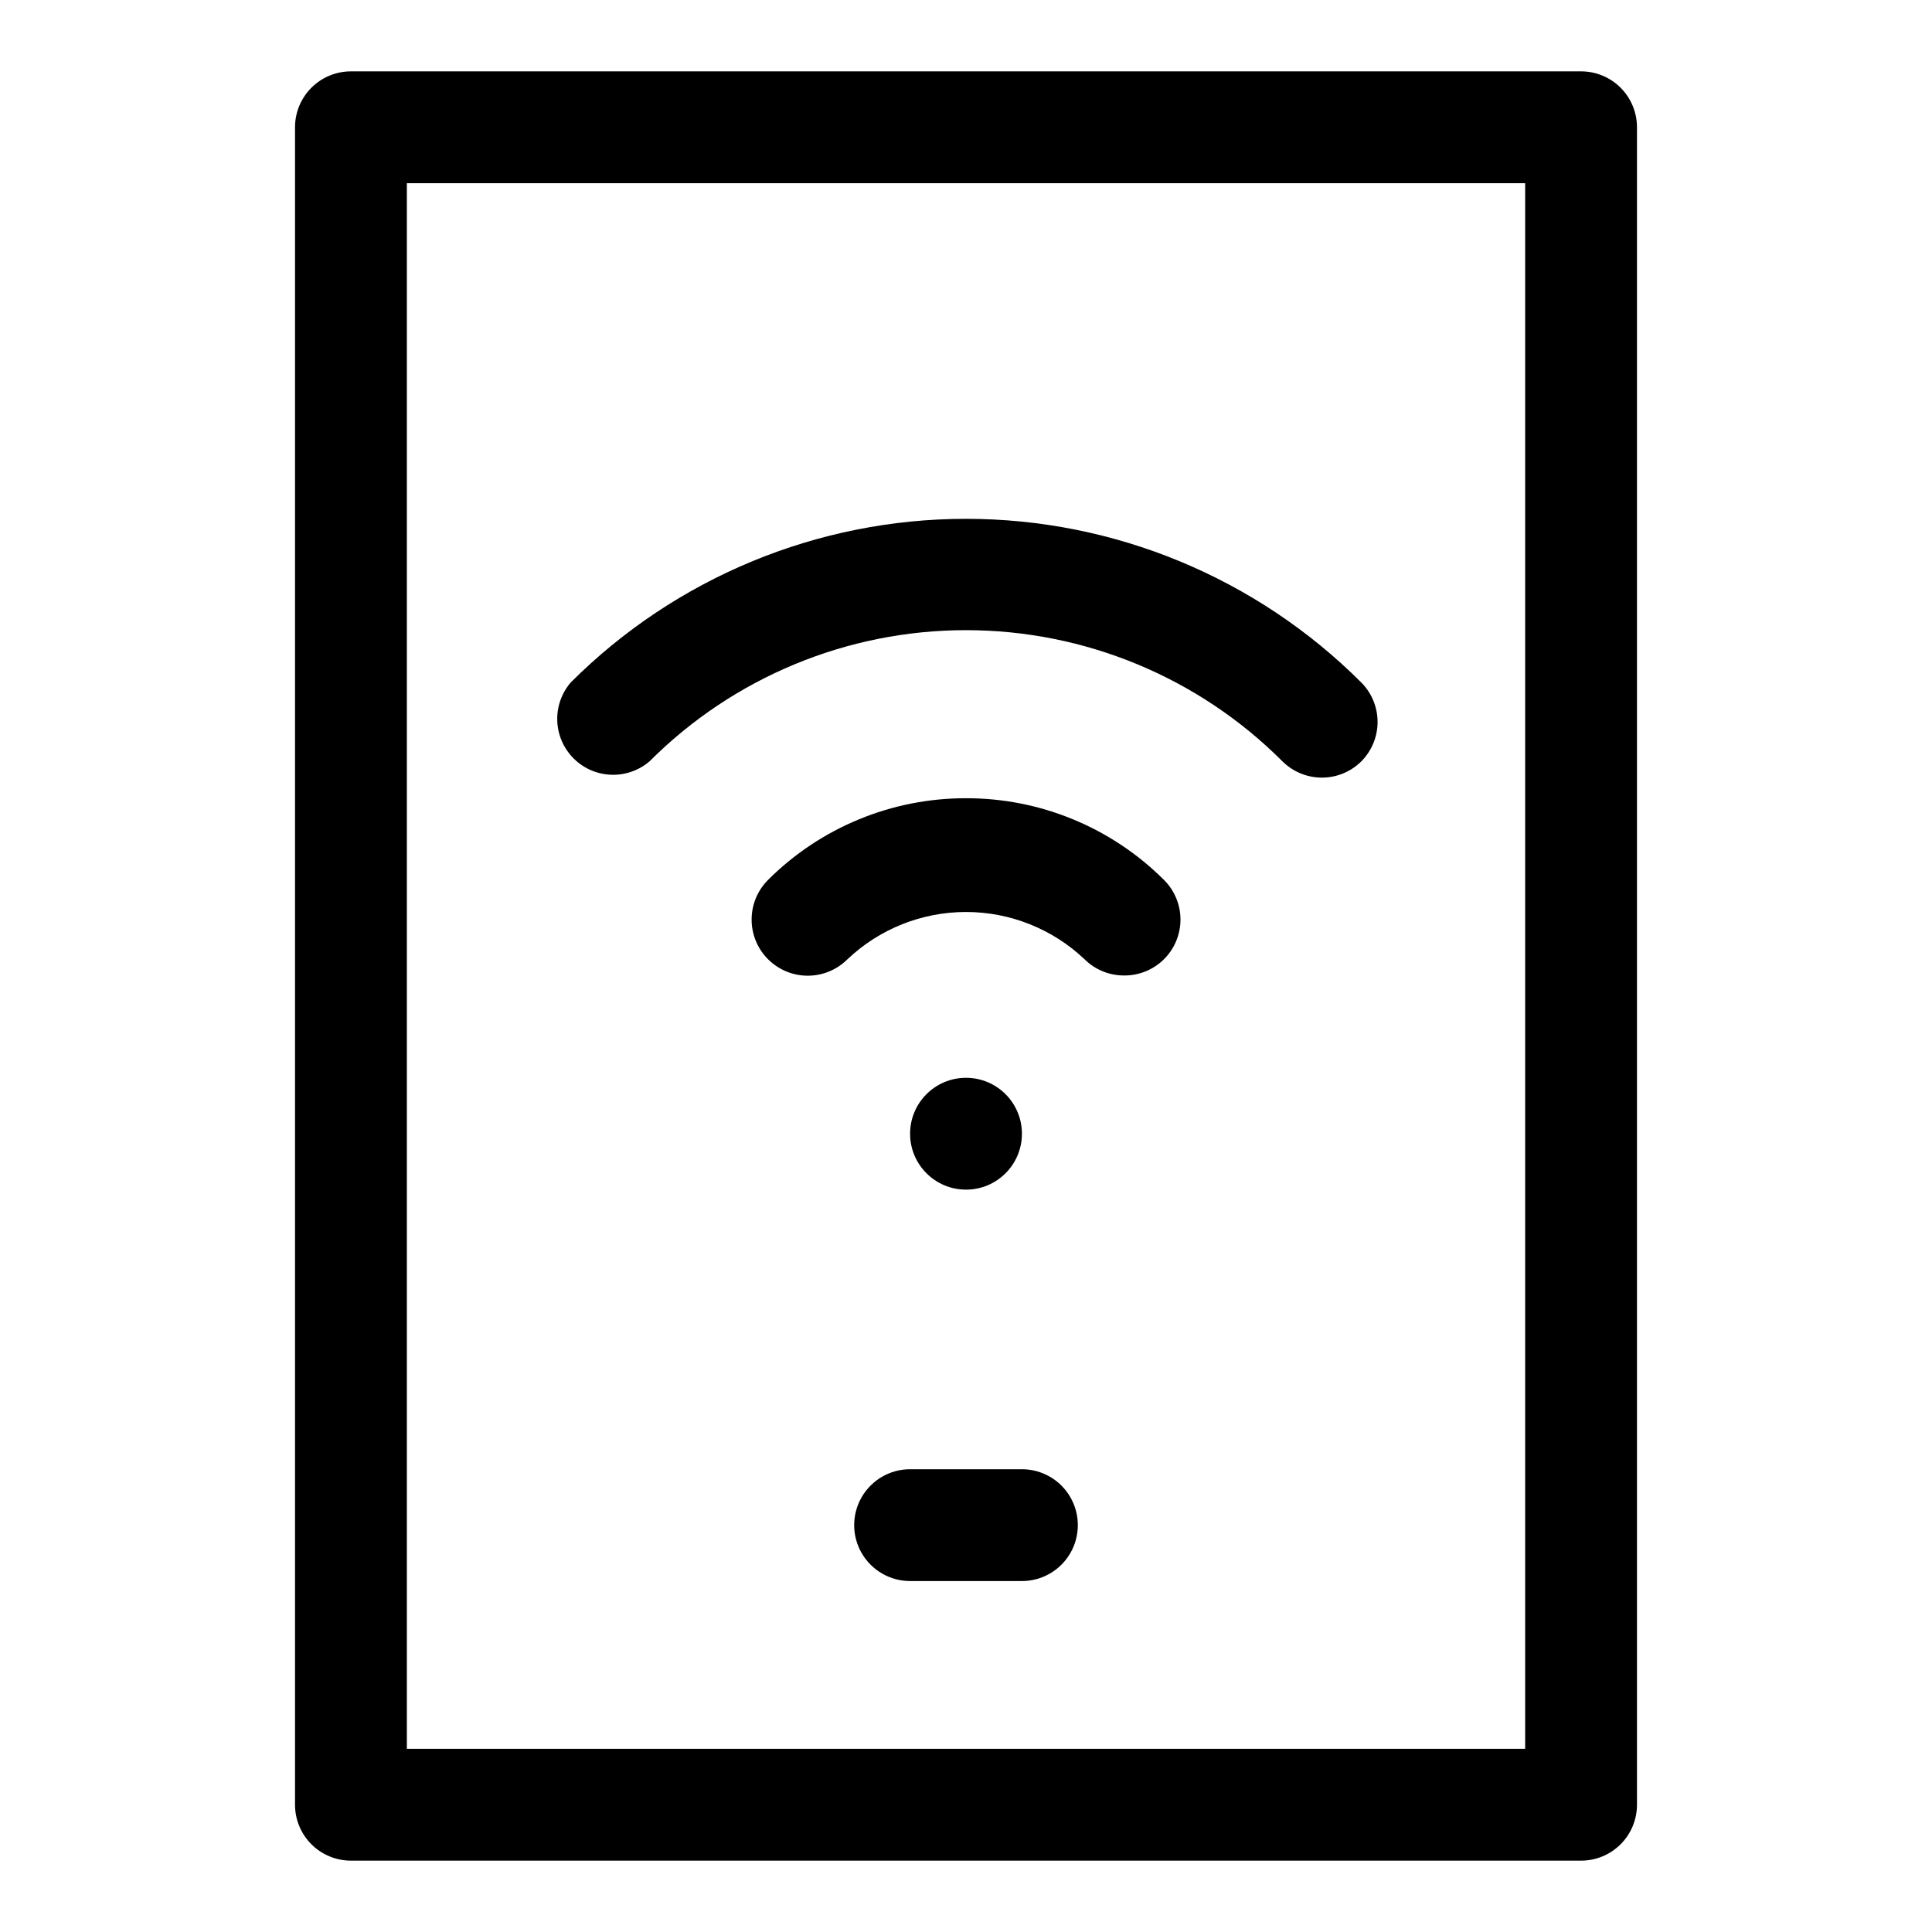 <?xml version="1.0" encoding="UTF-8"?>
<!-- Uploaded to: ICON Repo, www.svgrepo.com, Generator: ICON Repo Mixer Tools -->
<svg fill="#000000" width="800px" height="800px" version="1.1" viewBox="144 144 512 512" xmlns="http://www.w3.org/2000/svg">
 <g>
  <path d="m563 162.91h-326c-3.93 0-7.699 1.562-10.477 4.34-2.777 2.781-4.34 6.551-4.34 10.48v444.54c0 3.934 1.562 7.699 4.34 10.48 2.777 2.777 6.547 4.34 10.477 4.34h326c3.93 0 7.699-1.562 10.477-4.34 2.781-2.781 4.34-6.547 4.34-10.48v-444.54c0-3.93-1.559-7.699-4.34-10.48-2.777-2.777-6.547-4.34-10.477-4.34zm-14.816 444.54h-296.36v-414.9h296.36z"/>
  <path d="m400 355.54c-19.664-0.035-38.535 7.75-52.457 21.637-3.758 3.758-5.227 9.234-3.852 14.371 1.375 5.133 5.387 9.145 10.523 10.52 5.133 1.375 10.609-0.09 14.371-3.852 8.48-8.043 19.723-12.531 31.414-12.531 11.688 0 22.934 4.488 31.414 12.531 2.793 2.773 6.582 4.32 10.52 4.297 3.938 0.023 7.723-1.523 10.52-4.297 2.805-2.781 4.383-6.566 4.383-10.52 0-3.949-1.578-7.738-4.383-10.52-13.922-13.887-32.793-21.672-52.453-21.637z"/>
  <path d="m316.13 345.77c22.234-22.262 52.406-34.77 83.871-34.77 31.461 0 61.633 12.508 83.867 34.77 2.777 2.758 6.531 4.309 10.449 4.309 3.914 0 7.668-1.551 10.445-4.309 2.758-2.777 4.309-6.531 4.309-10.449 0-3.914-1.551-7.668-4.309-10.445-27.789-27.777-65.473-43.383-104.76-43.383-39.293 0-76.977 15.605-104.77 43.383-3.266 3.816-4.379 9.023-2.953 13.84 1.426 4.816 5.191 8.586 10.008 10.008 4.816 1.426 10.023 0.312 13.84-2.953z"/>
  <path d="m414.82 444.45c0 8.184-6.633 14.816-14.816 14.816s-14.82-6.633-14.82-14.816 6.637-14.82 14.82-14.82 14.816 6.637 14.816 14.82"/>
  <path d="m414.82 533.36h-29.637c-5.293 0-10.184 2.824-12.832 7.41-2.648 4.582-2.648 10.234 0 14.816 2.648 4.586 7.539 7.41 12.832 7.41h29.637c5.293 0 10.188-2.824 12.832-7.41 2.648-4.582 2.648-10.234 0-14.816-2.644-4.586-7.539-7.41-12.832-7.41z"/>
 </g>
</svg>